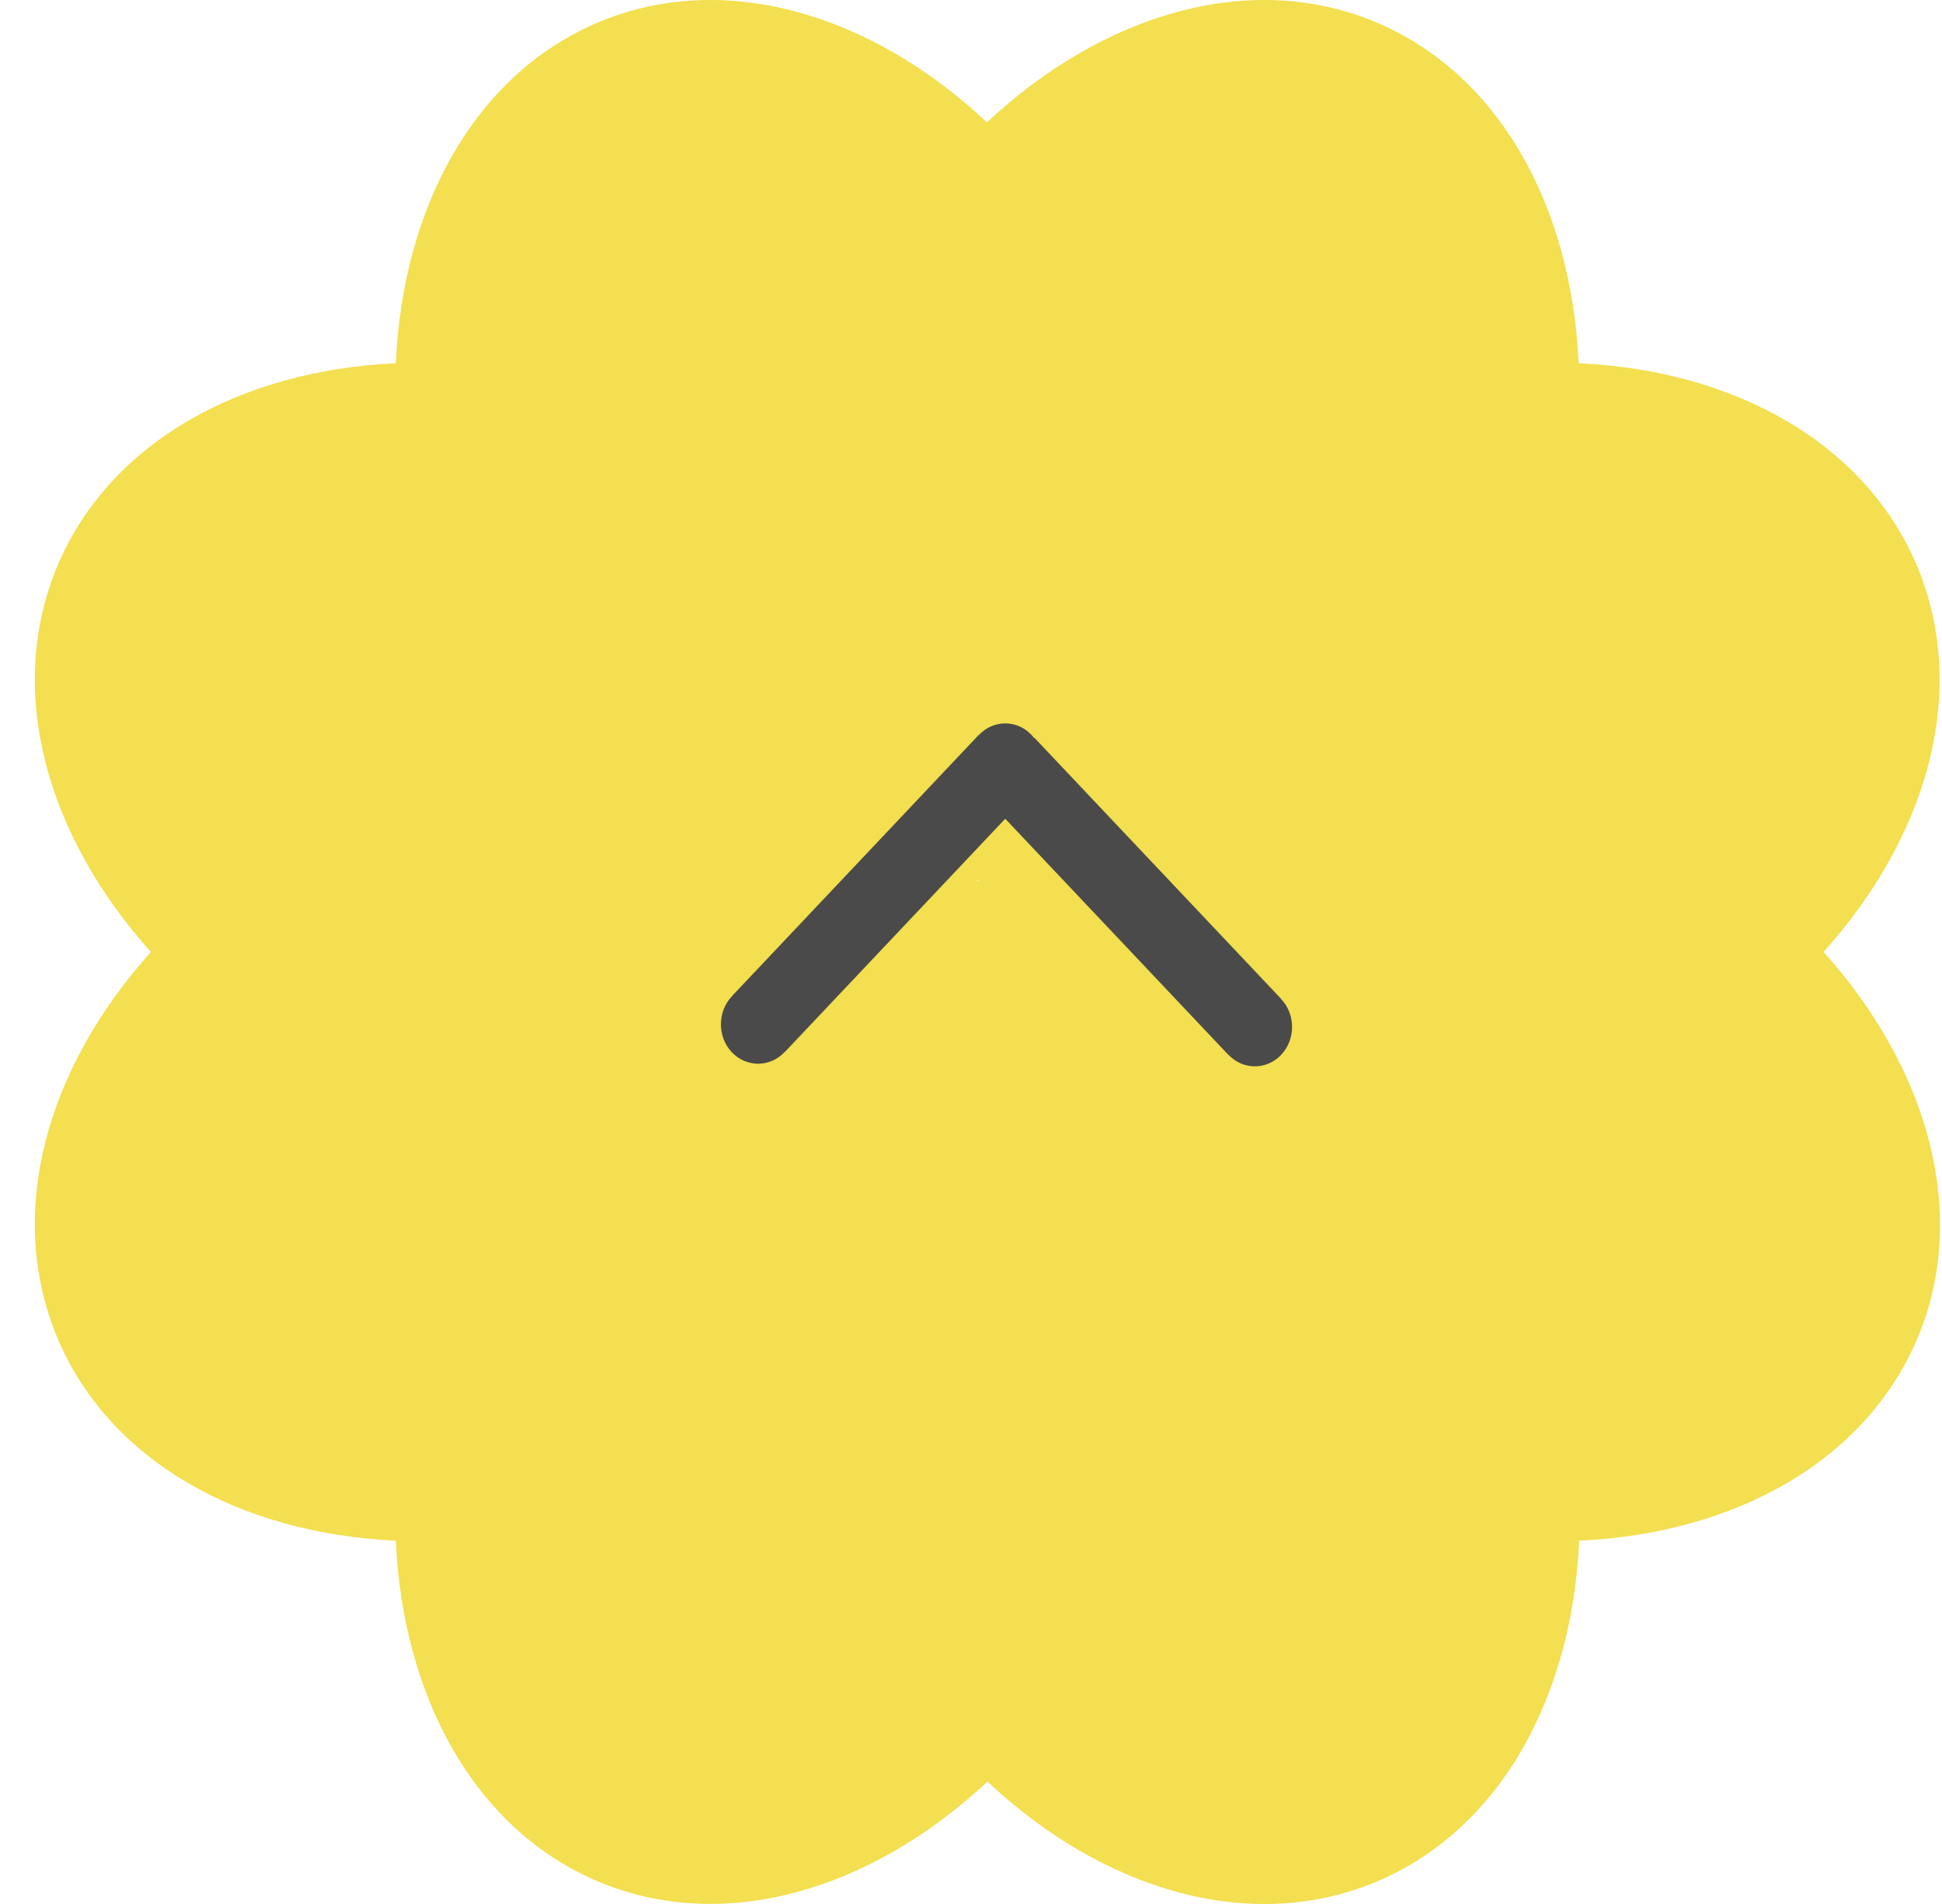 <?xml version="1.0" encoding="UTF-8"?>
<svg width="51px" height="50px" viewBox="0 0 51 50" version="1.1" xmlns="http://www.w3.org/2000/svg" xmlns:xlink="http://www.w3.org/1999/xlink">
    <!-- Generator: Sketch 47.1 (45422) - http://www.bohemiancoding.com/sketch -->
    <title>To top 1</title>
    <desc>Created with Sketch.</desc>
    <defs></defs>
    <g id="Consumentensite" stroke="none" stroke-width="1" fill="none" fill-rule="evenodd">
        <g id="Footer" transform="translate(-1357, -50)">
            <g id="To-top-1">
                <g transform="translate(1357.915, 50)">
                    <path d="M46.975,24.999 C49.708,21.959 50.787,18.166 49.449,14.909 C48.097,11.638 44.644,9.727 40.543,9.539 C40.356,5.413 38.457,1.939 35.205,0.578 C31.91,-0.797 28.054,0.361 25.004,3.213 C21.968,0.361 18.112,-0.797 14.817,0.578 C11.565,1.939 9.666,5.413 9.479,9.539 C5.379,9.727 1.925,11.638 0.573,14.909 C-0.765,18.166 0.314,21.959 3.048,24.999 C0.314,28.039 -0.765,31.831 0.573,35.088 C1.925,38.36 5.379,40.271 9.479,40.459 C9.666,44.585 11.565,48.059 14.817,49.42 C18.112,50.795 21.968,49.637 25.018,46.785 C28.069,49.651 31.925,50.795 35.22,49.42 C38.471,48.059 40.37,44.585 40.557,40.459 C44.658,40.271 48.111,38.36 49.464,35.088 C50.802,31.846 49.708,28.039 46.975,24.999 M24.788,23.12 L24.769,23.138 L24.75,23.12 L24.769,23.101 L24.788,23.12" id="Shape-Copy-16" fill="#F3DF4F" fill-rule="nonzero"></path>
                    <path d="M29.648,29.331 C30.052,29.712 30.052,30.332 29.648,30.714 C29.244,31.095 28.589,31.095 28.184,30.714 C28.182,30.711 28.18,30.709 28.178,30.707 L28.175,30.709 L21.321,24.233 L21.324,24.23 C21.133,24.053 21.014,23.806 21.014,23.533 C21.014,23.226 21.164,22.953 21.398,22.773 L21.391,22.767 L28.245,16.29 L28.248,16.293 C28.25,16.291 28.252,16.289 28.254,16.286 C28.658,15.905 29.313,15.905 29.717,16.286 C30.121,16.668 30.121,17.287 29.717,17.669 C29.715,17.671 29.713,17.673 29.71,17.675 L29.713,17.678 L23.518,23.533 L29.644,29.322 L29.641,29.324 C29.643,29.327 29.645,29.328 29.648,29.331" id="Fill-1" fill="#4A4A4A" transform="translate(25.517, 23.5) rotate(90) translate(-25.517, -23.5) "></path>
                </g>
            </g>
        </g>
    </g>
</svg>